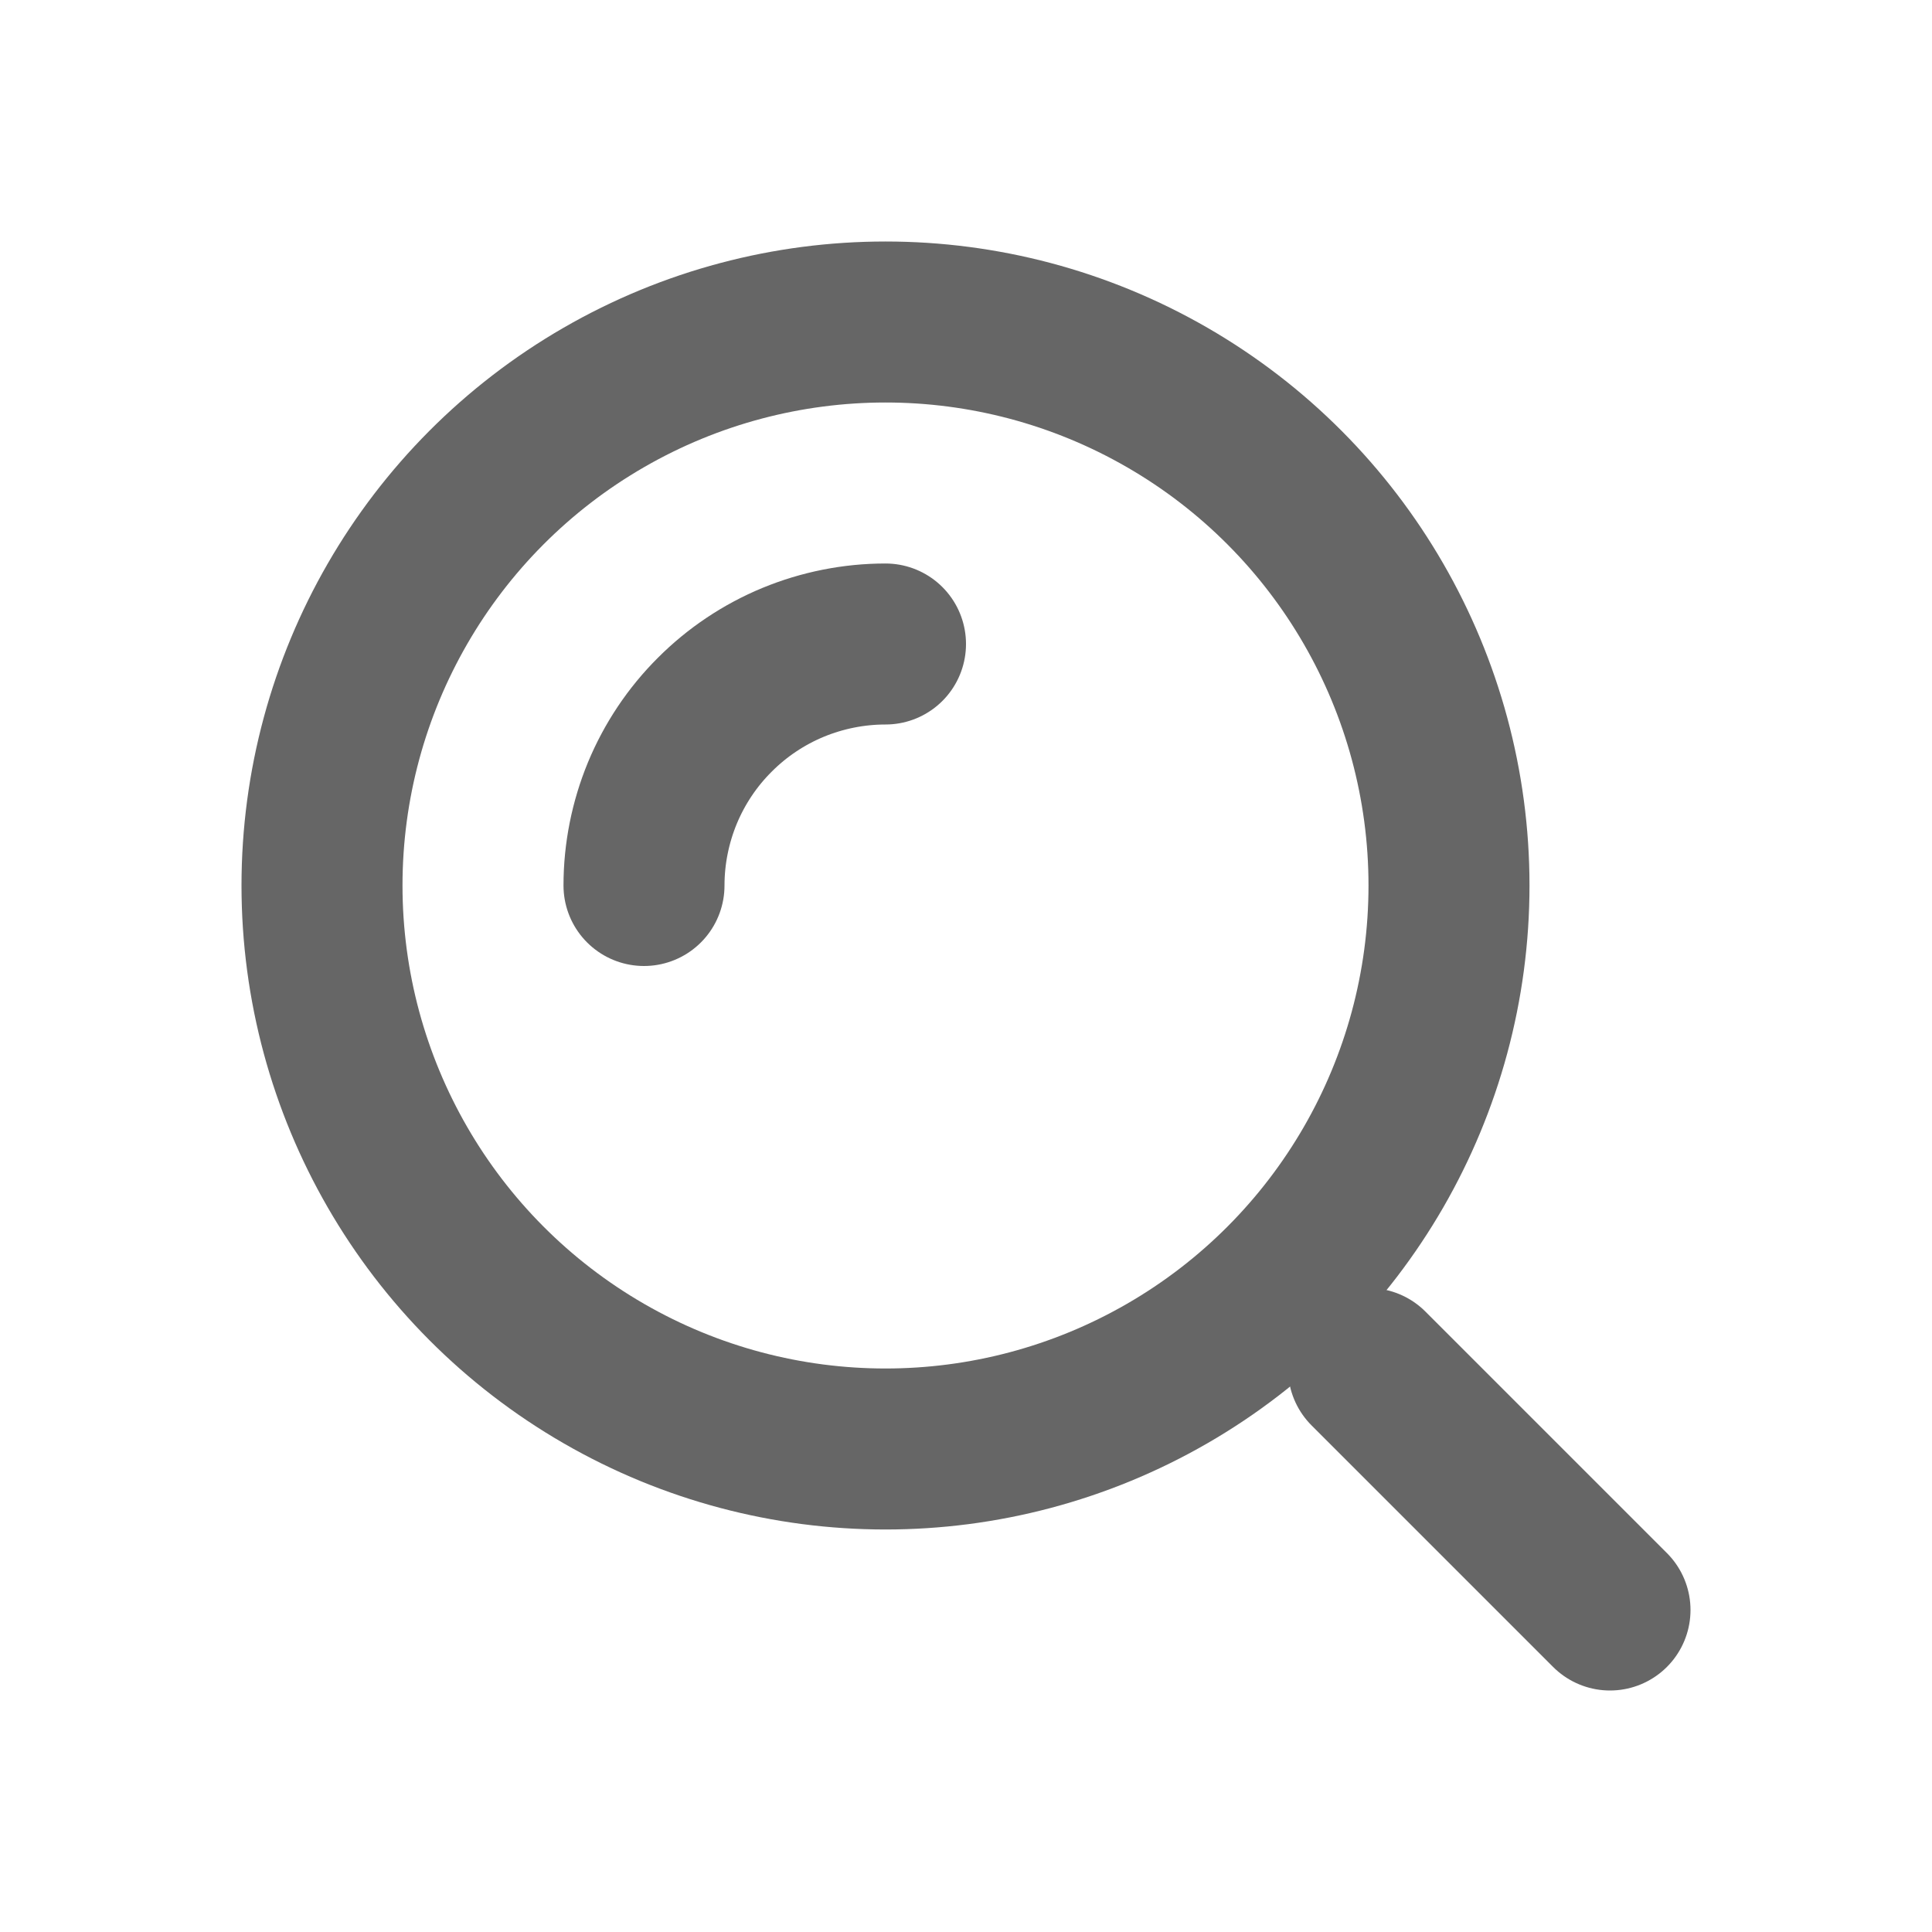 <svg width="24" height="24" viewBox="0 0 24 24" fill="none" xmlns="http://www.w3.org/2000/svg">
<g id="Search_alt">
<circle id="Ellipse 65" cx="11" cy="11" r="7" stroke="#666666" stroke-width="2"/>
<path id="Ellipse 66" d="M11 8C10.606 8 10.216 8.078 9.852 8.228C9.488 8.379 9.157 8.6 8.879 8.879C8.6 9.157 8.379 9.488 8.228 9.852C8.078 10.216 8 10.606 8 11" stroke="#666666" stroke-width="2" stroke-linecap="round"/>
<path id="Vector 109" d="M20 20L17 17" stroke="#666666" stroke-width="2" stroke-linecap="round"/>
</g>
</svg>
